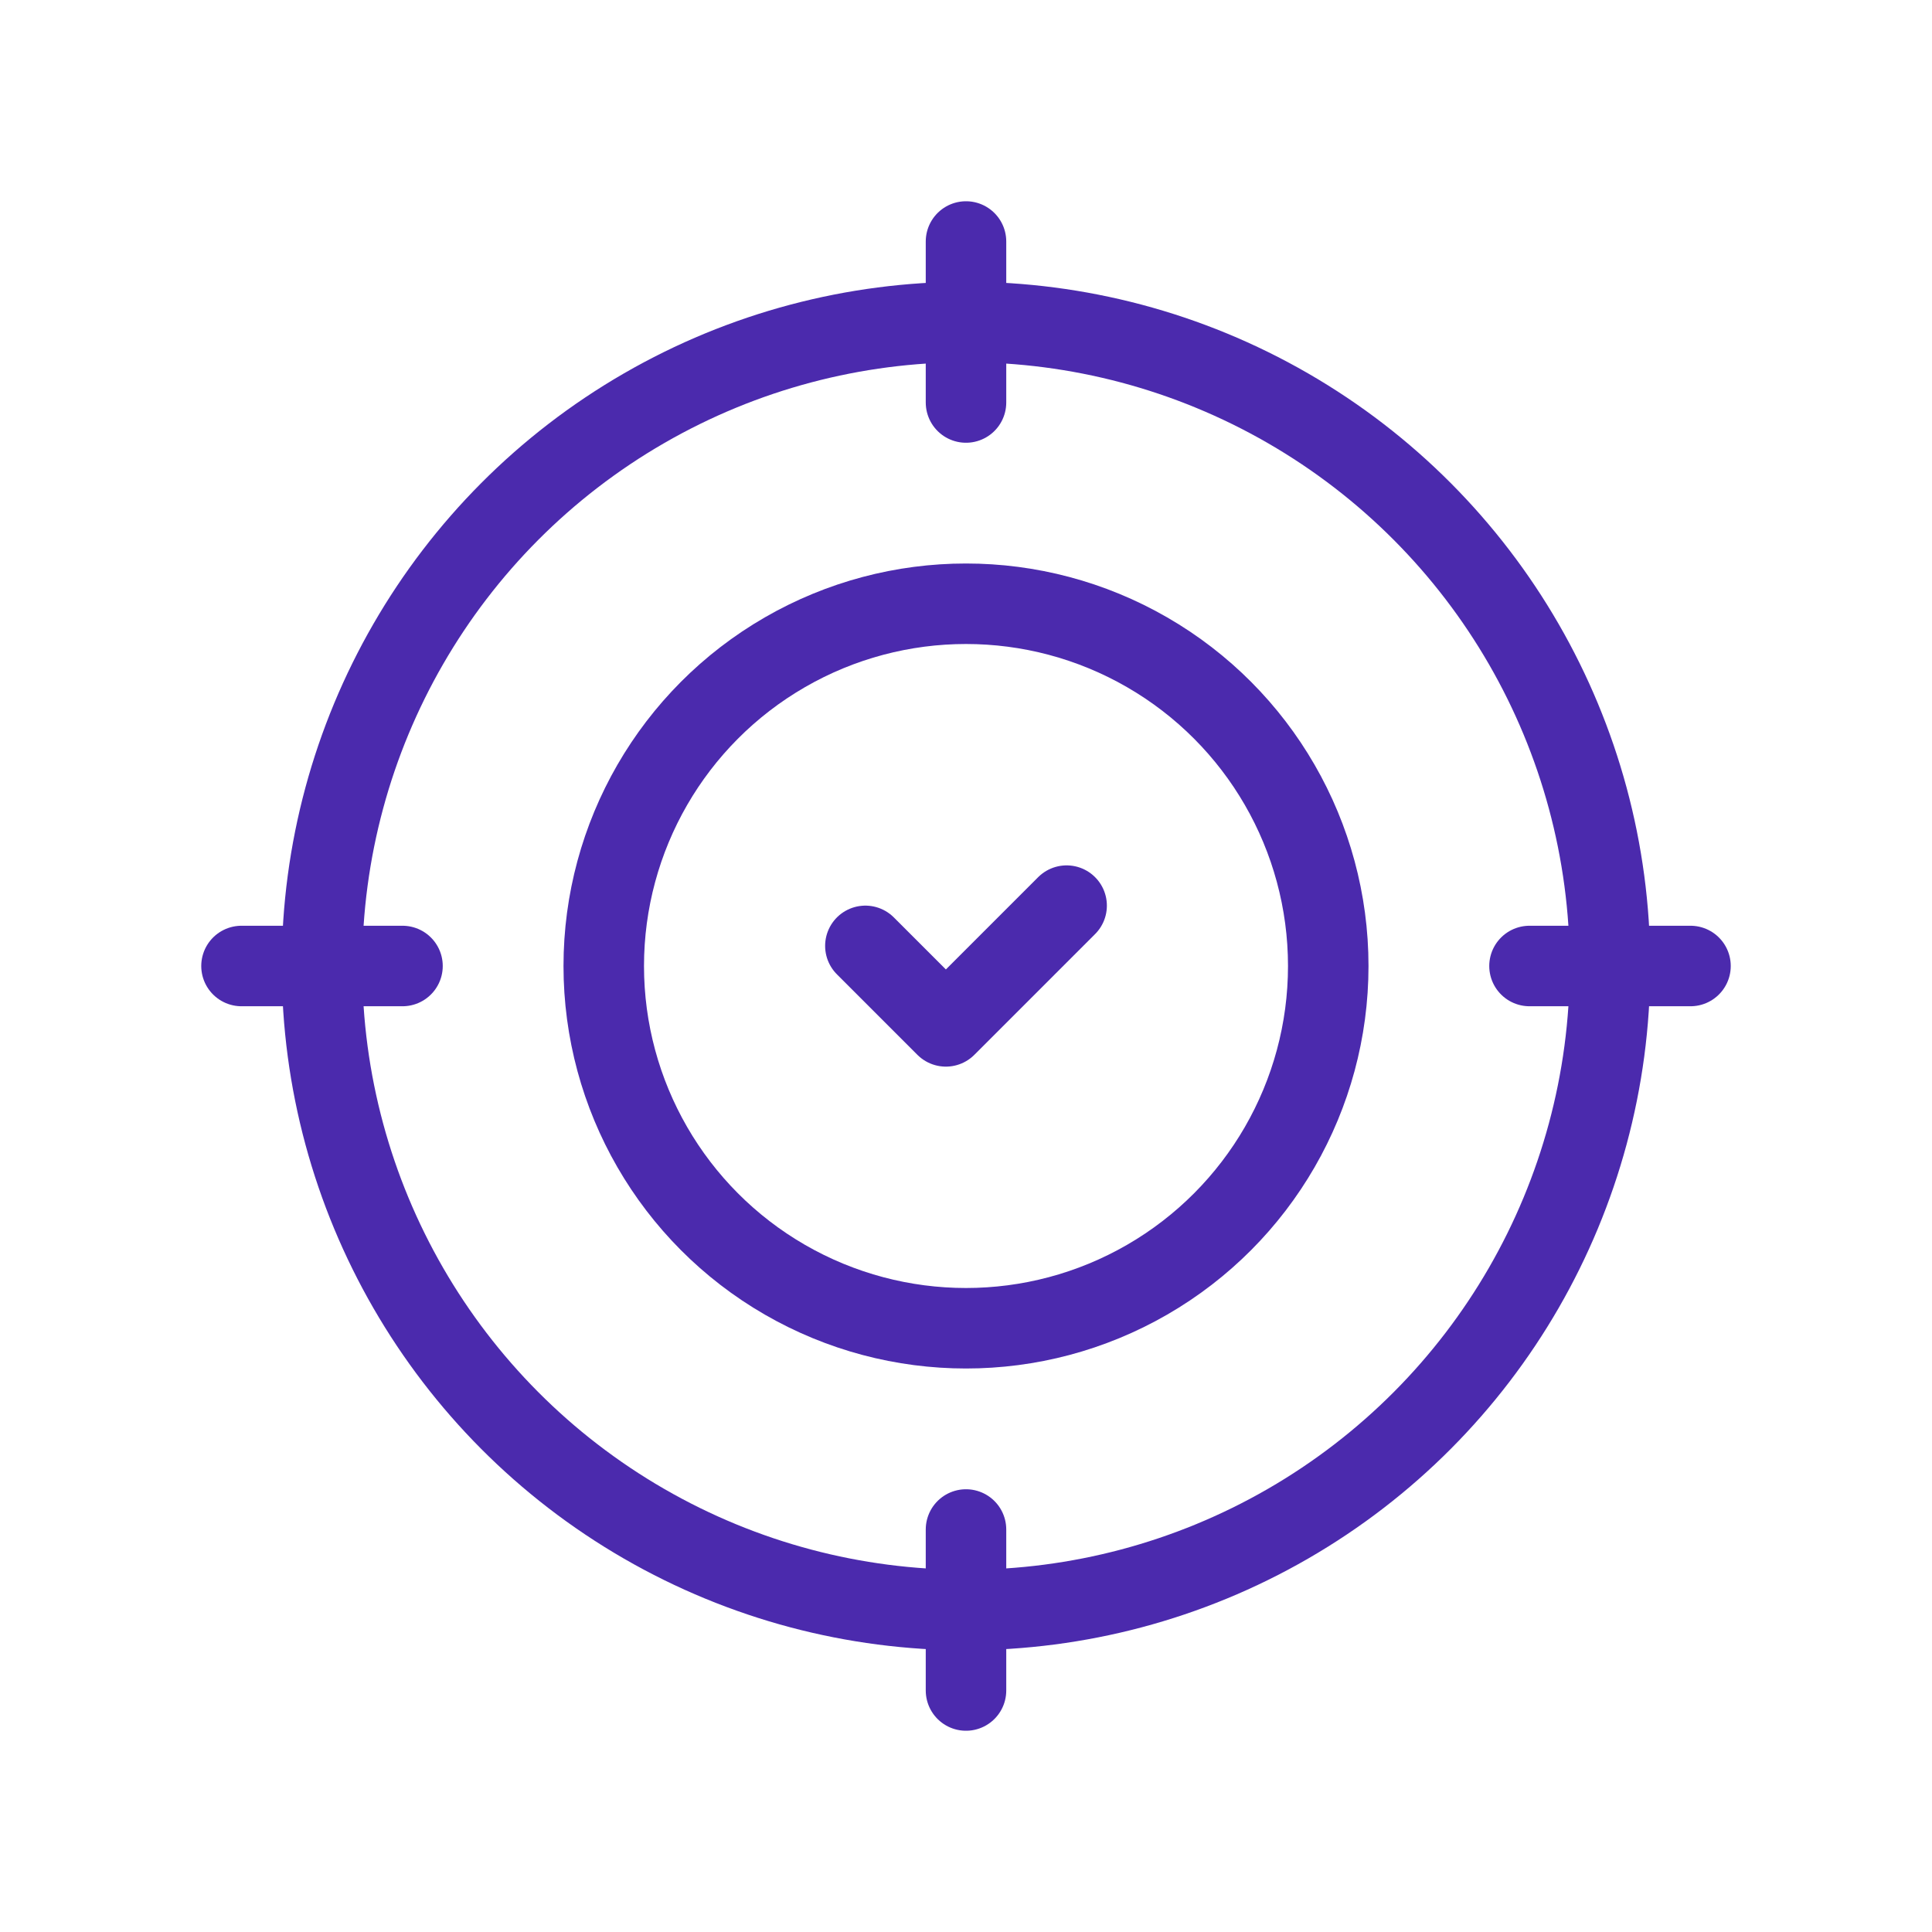 <?xml version="1.0" encoding="UTF-8" standalone="no"?>
<svg
   id="Layer_1"
   version="1.1"
   viewBox="0 0 48 48"
   sodipodi:docname="section-9-bullets.svg"
   inkscape:version="1.4.2 (ebf0e940d0, 2025-05-08)"
   xmlns:inkscape="http://www.inkscape.org/namespaces/inkscape"
   xmlns:sodipodi="http://sodipodi.sourceforge.net/DTD/sodipodi-0.dtd"
   xmlns="http://www.w3.org/2000/svg"
   xmlns:svg="http://www.w3.org/2000/svg">
  <sodipodi:namedview
     id="namedview5"
     pagecolor="#ffffff"
     bordercolor="#000000"
     borderopacity="0.25"
     inkscape:showpageshadow="2"
     inkscape:pageopacity="0.0"
     inkscape:pagecheckerboard="0"
     inkscape:deskcolor="#d1d1d1"
     inkscape:zoom="23.625"
     inkscape:cx="24.021164"
     inkscape:cy="24"
     inkscape:window-width="3440"
     inkscape:window-height="1371"
     inkscape:window-x="0"
     inkscape:window-y="0"
     inkscape:window-maximized="1"
     inkscape:current-layer="Layer_1" />
  <!-- Generator: Adobe Illustrator 29.5.1, SVG Export Plug-In . SVG Version: 2.1.0 Build 141)  -->
  <defs
     id="defs1">
    <style
       id="style1">
      .st0 {
        fill: none;
        stroke: #001d3d;
        stroke-linecap: round;
        stroke-linejoin: round;
        stroke-width: 2px;
      }
    </style>
  </defs>
  <polyline
     class="st0"
     points="21.5 23.5 23.5 25.5 26.5 22.5"
     id="polyline1"
     style="stroke-opacity:1.0;stroke:#4b2aad" />
  <circle
     class="st0"
     cx="24"
     cy="24"
     r="16"
     id="circle1"
     style="stroke-opacity:1.0;stroke:#4b2aad" />
  <circle
     class="st0"
     cx="24"
     cy="24"
     r="9"
     id="circle2"
     style="stroke-opacity:1.0;stroke:#4b2aad" />
  <line
     class="st0"
     x1="24"
     y1="6"
     x2="24"
     y2="10"
     id="line2"
     style="stroke-opacity:1.0;stroke:#4b2aad" />
  <line
     class="st0"
     x1="24"
     y1="38"
     x2="24"
     y2="42"
     id="line3"
     style="stroke-opacity:1.0;stroke:#4b2aad" />
  <line
     class="st0"
     x1="42"
     y1="24"
     x2="38"
     y2="24"
     id="line4"
     style="stroke-opacity:1.0;stroke:#4b2aad" />
  <line
     class="st0"
     x1="10"
     y1="24"
     x2="6"
     y2="24"
     id="line5"
     style="stroke-opacity:1.0;stroke:#4b2aad" />
</svg>
